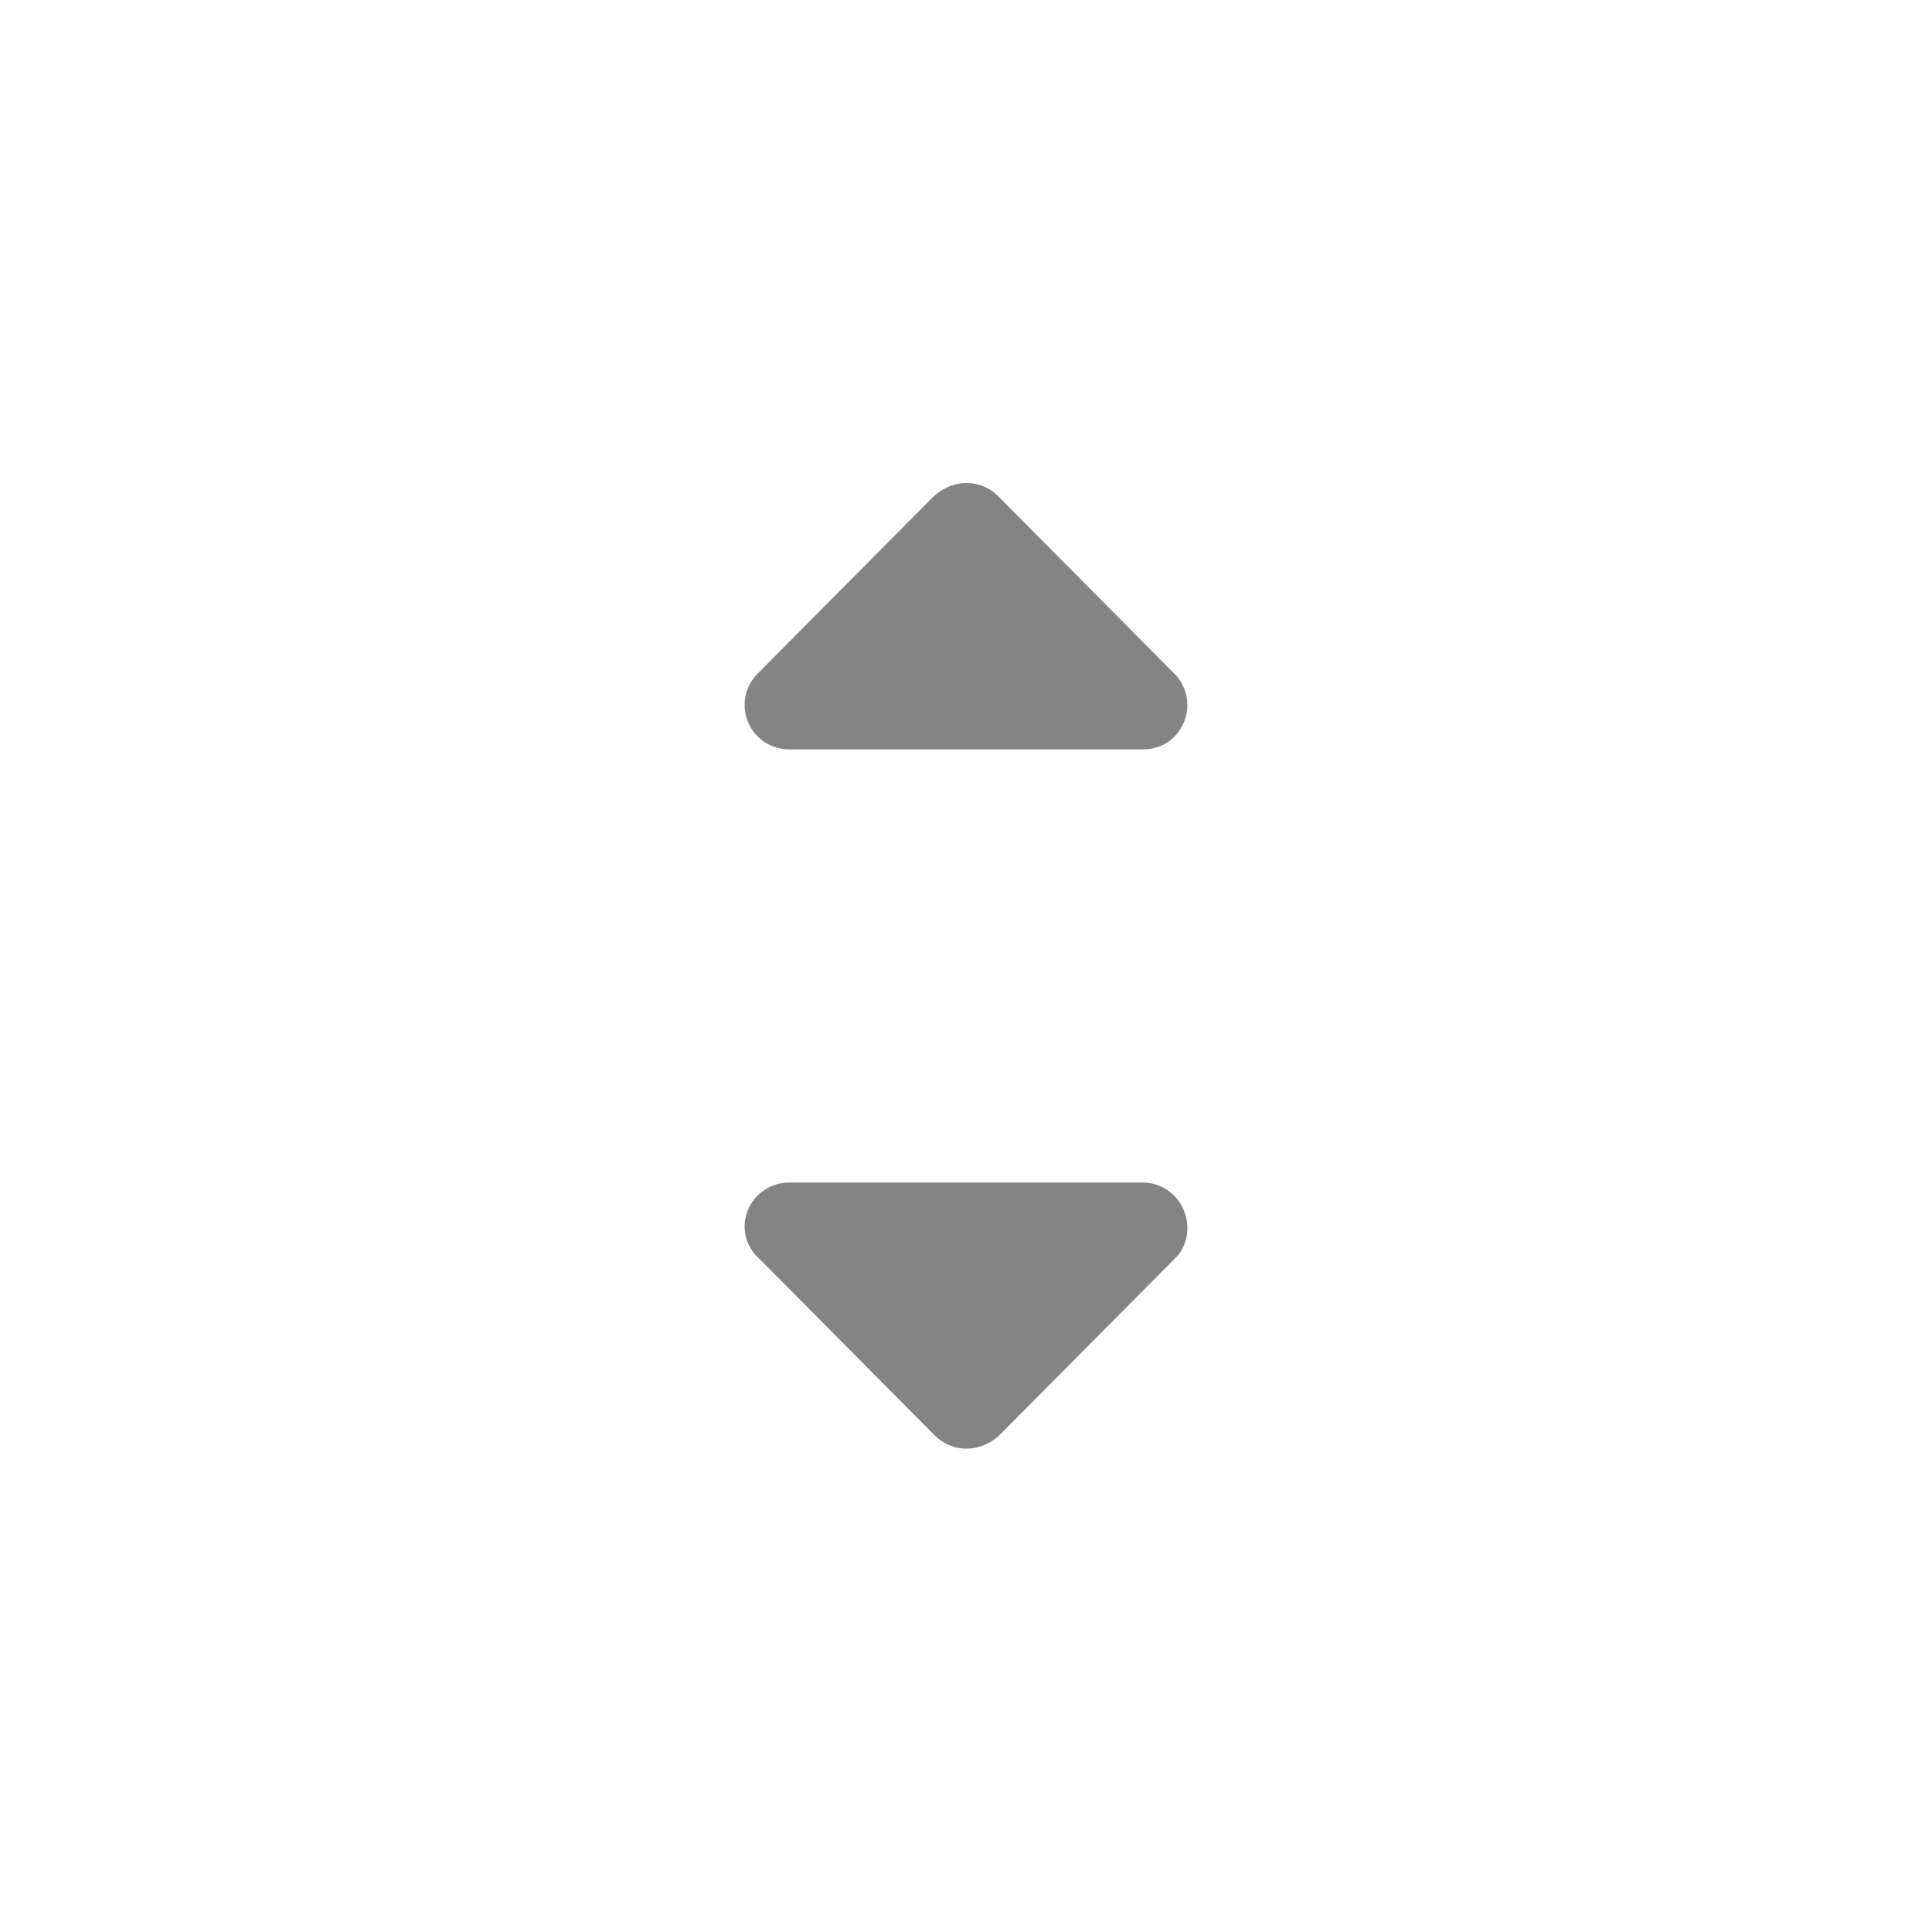 <svg width="24" height="24" viewBox="0 0 24 24" fill="none" xmlns="http://www.w3.org/2000/svg">
<path d="M14.599 15.63L12.41 17.834C12.288 17.943 12.146 17.996 12.005 17.996C11.864 17.996 11.723 17.942 11.615 17.835L9.426 15.63C9.253 15.473 9.206 15.235 9.291 15.03C9.377 14.825 9.578 14.69 9.801 14.69H14.194C14.417 14.69 14.618 14.823 14.704 15.03C14.789 15.236 14.758 15.473 14.599 15.63Z" fill="#848484"/>
<path d="M9.412 8.368L11.602 6.162C11.725 6.053 11.866 6 12.008 6C12.149 6 12.29 6.054 12.398 6.162L14.588 8.368C14.746 8.525 14.793 8.763 14.708 8.969C14.623 9.175 14.436 9.309 14.198 9.309H9.802C9.579 9.309 9.377 9.175 9.292 8.969C9.206 8.762 9.254 8.525 9.412 8.368Z" fill="#848484"/>
</svg>
